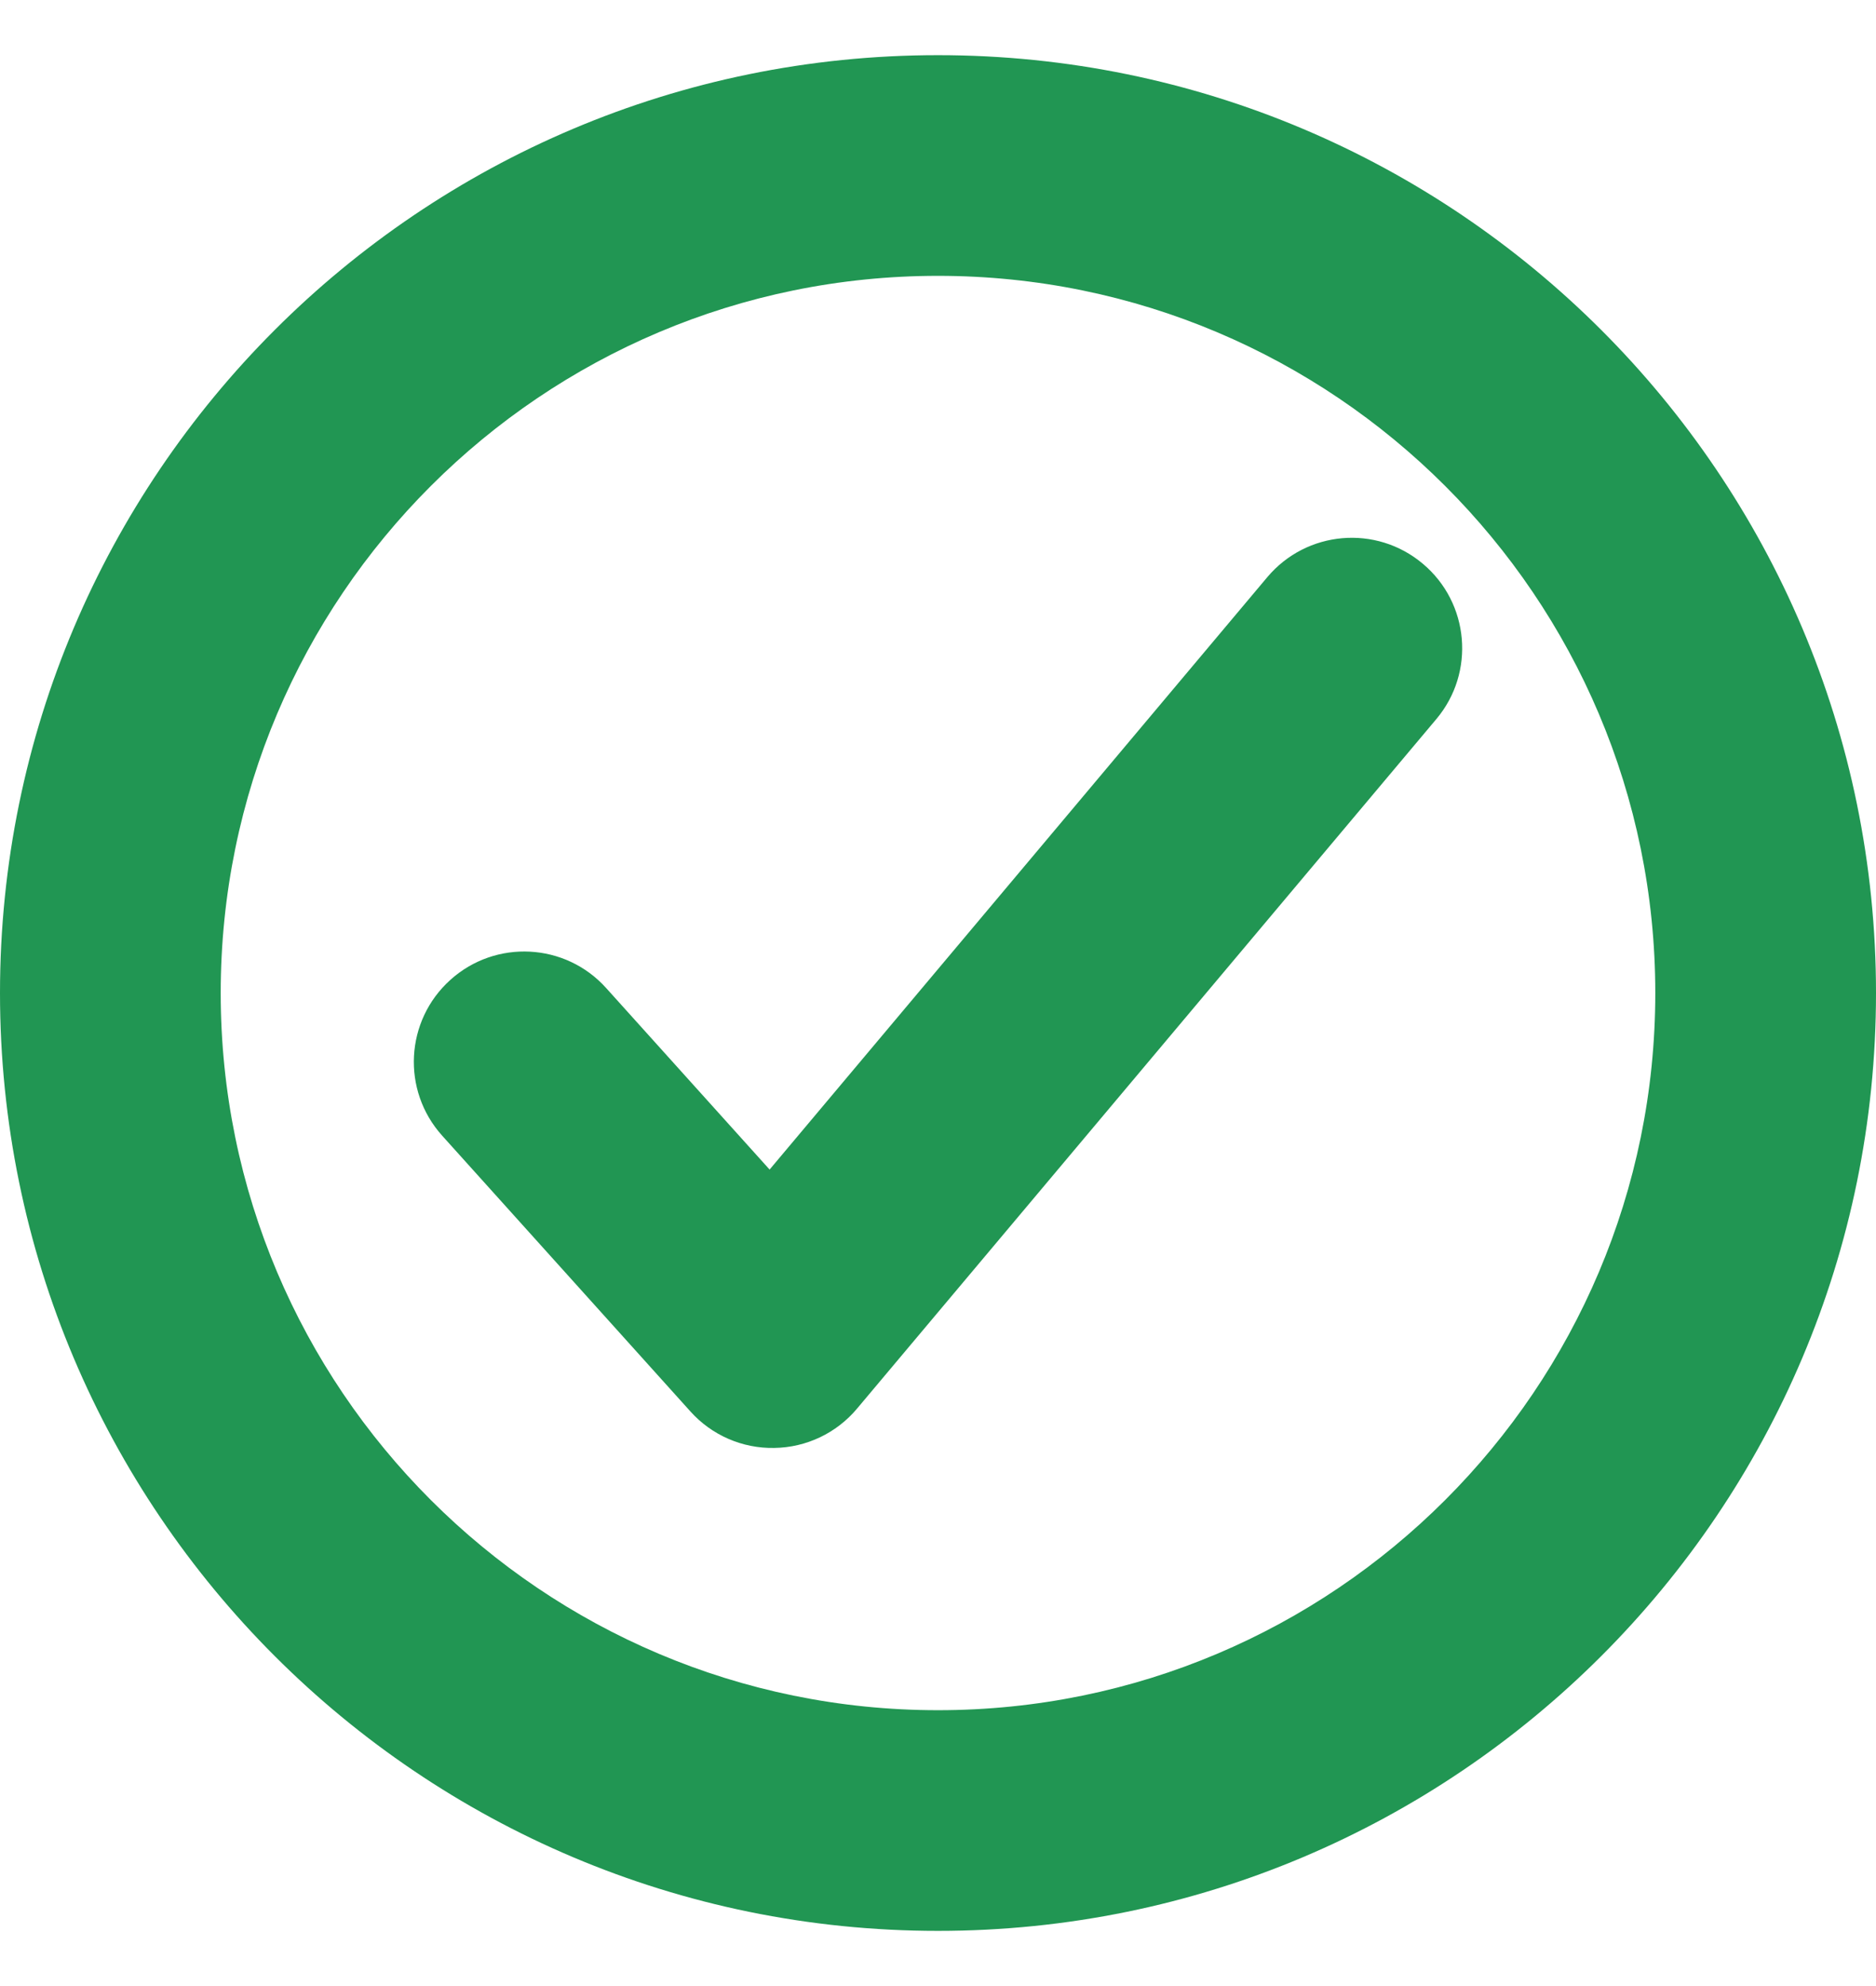 <svg width="17" height="18" viewBox="0 0 17 18" fill="none" xmlns="http://www.w3.org/2000/svg">
<path fill-rule="evenodd" clip-rule="evenodd" d="M8.5 0.5C3.807 0.5 0 4.307 0 9C0 13.693 3.807 17.5 8.5 17.5C13.193 17.5 17 13.693 17 9C17 4.307 13.193 0.5 8.5 0.5ZM2 9C2 5.411 4.912 2.5 8.5 2.5C12.088 2.5 15 5.411 15 9C15 12.588 12.088 15.5 8.5 15.5C4.912 15.5 2 12.588 2 9ZM13.016 6.517C13.371 6.095 13.316 5.464 12.893 5.109C12.47 4.753 11.84 4.808 11.484 5.231L6.974 10.6L5.493 8.955C5.124 8.544 4.491 8.511 4.081 8.881C3.671 9.25 3.637 9.882 4.007 10.293L6.257 12.793C6.45 13.008 6.728 13.129 7.017 13.123C7.306 13.119 7.58 12.989 7.766 12.767L13.016 6.517Z" fill="#219653"/>
</svg>

